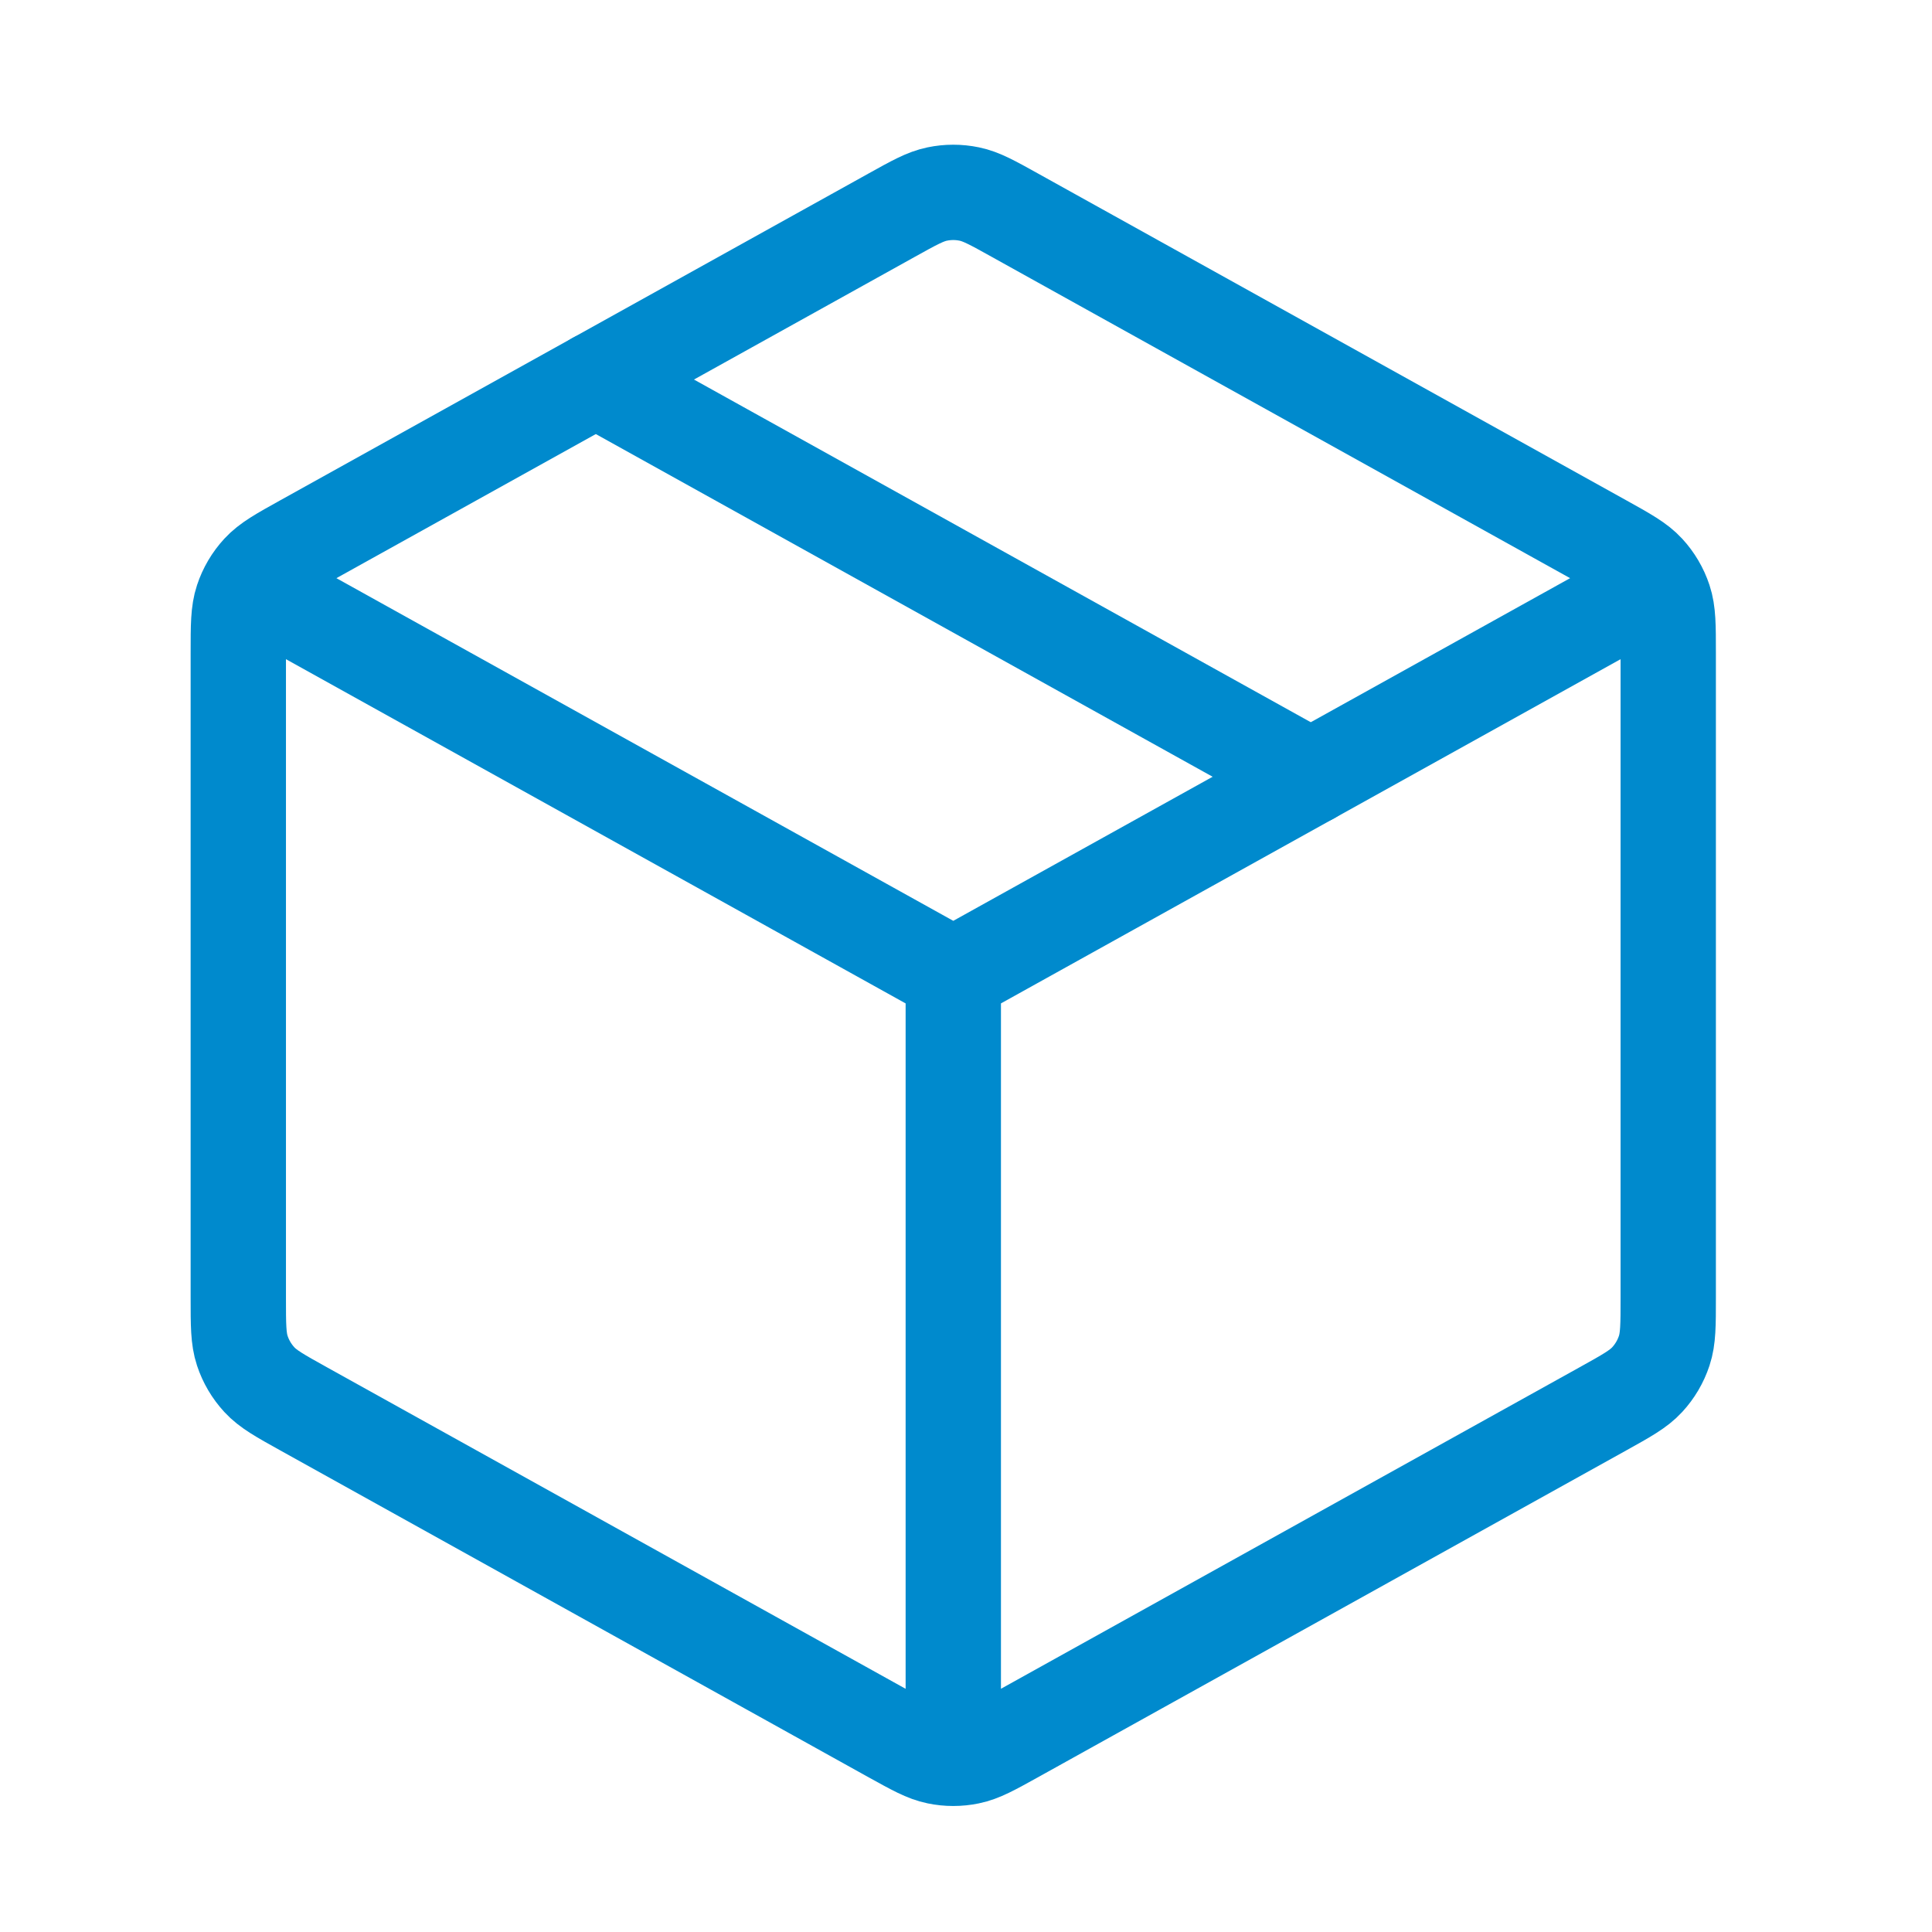 <svg width="38" height="38" viewBox="0 0 38 38" fill="none" xmlns="http://www.w3.org/2000/svg">
<path d="M32.031 11.806L18.75 19.184M18.75 19.184L5.468 11.806M18.75 19.184L18.75 34.028M32.812 25.526V12.842C32.812 12.307 32.812 12.039 32.733 11.801C32.663 11.589 32.549 11.396 32.398 11.232C32.228 11.047 31.994 10.917 31.526 10.657L19.964 4.234C19.52 3.987 19.299 3.864 19.064 3.816C18.857 3.773 18.642 3.773 18.435 3.816C18.2 3.864 17.979 3.987 17.535 4.234L5.973 10.657C5.505 10.917 5.271 11.047 5.101 11.232C4.95 11.396 4.836 11.589 4.766 11.801C4.687 12.039 4.687 12.307 4.687 12.842V25.526C4.687 26.061 4.687 26.329 4.766 26.567C4.836 26.779 4.95 26.972 5.101 27.136C5.271 27.321 5.505 27.451 5.973 27.711L17.535 34.135C17.979 34.381 18.2 34.504 18.435 34.552C18.642 34.595 18.857 34.595 19.064 34.552C19.299 34.504 19.52 34.381 19.964 34.135L31.526 27.711C31.994 27.451 32.228 27.321 32.398 27.136C32.549 26.972 32.663 26.779 32.733 26.567C32.812 26.329 32.812 26.061 32.812 25.526Z" stroke="#008ACD" stroke-width="1.875" stroke-linecap="round" stroke-linejoin="round"/>
<path d="M25.782 15.278L11.719 7.465" stroke="#008ACD" stroke-width="1.875" stroke-linecap="round" stroke-linejoin="round"/>
</svg>
